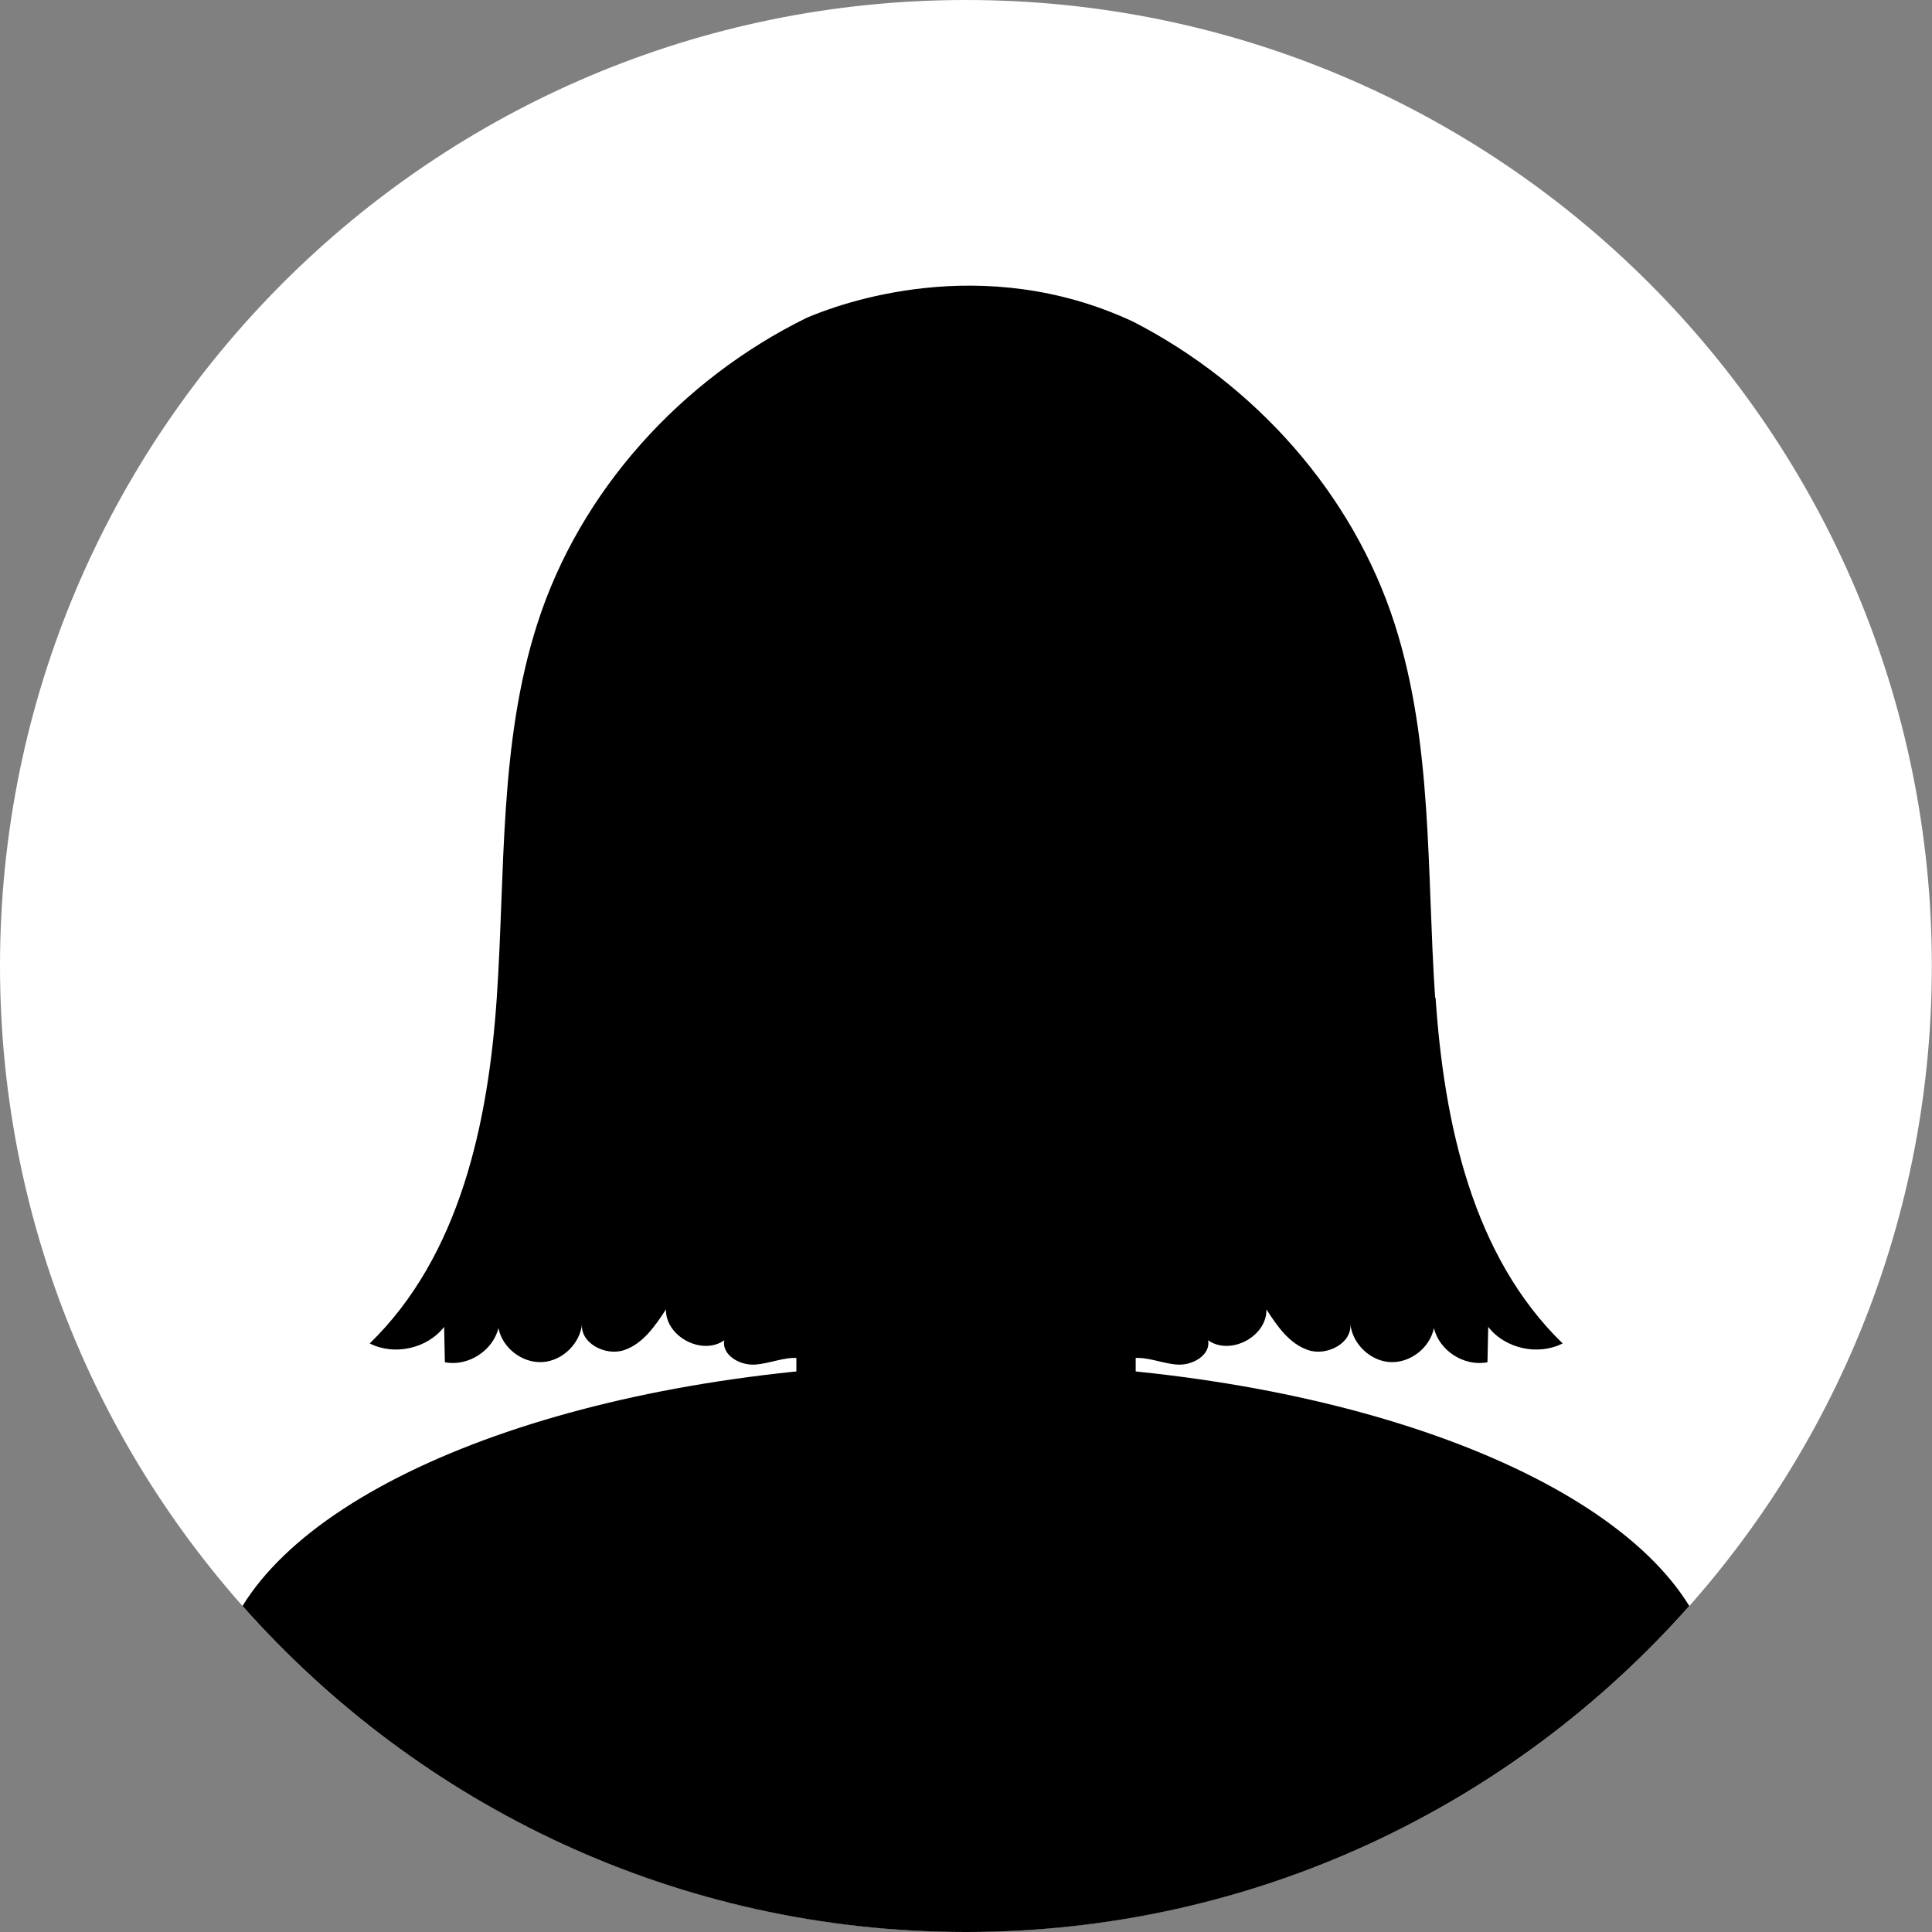 <svg width="90" height="90" viewBox="0 0 90 90" fill="none" xmlns="http://www.w3.org/2000/svg">
<rect x="0" y="0" width="90" height="90" fill="#808080" stroke="none"/>
<g clip-path="url(#clip0_1024_36657)">
<path d="M44.996 89.993C69.847 89.993 89.993 69.847 89.993 44.996C89.993 20.146 69.847 0 44.996 0C20.146 0 0 20.146 0 44.996C0 69.847 20.146 89.993 44.996 89.993Z" fill="white"/>
<path d="M44.995 60.261C54.661 60.261 62.497 50.13 62.497 37.631C62.497 25.133 54.661 15.001 44.995 15.001C35.328 15.001 27.492 25.133 27.492 37.631C27.492 50.13 35.328 60.261 44.995 60.261Z" fill="black"/>
<path d="M44.996 63.493C28.876 63.493 15.313 68.294 11.297 74.811C19.544 84.122 31.579 90 44.996 90C58.413 90 70.447 84.122 78.694 74.811C74.678 68.294 61.122 63.493 44.996 63.493Z" fill="black"/>
<path d="M46.221 44.997H43.782C40.09 44.997 37.098 47.989 37.098 51.681V66.89C37.098 70.582 40.09 73.575 43.782 73.575H46.221C49.912 73.575 52.905 70.582 52.905 66.89V51.681C52.905 47.989 49.912 44.997 46.221 44.997Z" fill="black"/>
<path d="M30.176 39.695C30.794 42.738 30.023 45.469 28.445 45.788C26.868 46.108 25.09 43.899 24.471 40.855C23.853 37.812 24.624 35.081 26.201 34.762C27.779 34.442 29.557 36.652 30.176 39.695Z" fill="black"/>
<path d="M59.819 39.695C59.2 42.738 59.972 45.469 61.549 45.788C63.126 46.108 64.905 43.899 65.523 40.855C66.142 37.812 65.37 35.081 63.793 34.762C62.216 34.442 60.437 36.652 59.819 39.695Z" fill="black"/>
<path d="M66.854 46.476C66.458 40.64 66.756 34.651 64.971 29.071C63.025 22.991 58.453 17.898 52.791 14.987C45.738 11.687 39.102 14.153 37.588 14.8C31.744 17.669 27.013 22.853 25.026 29.071C23.24 34.644 23.539 40.633 23.142 46.476C22.747 52.32 21.419 58.504 17.223 62.582C18.362 63.166 19.905 62.825 20.69 61.811C20.704 62.36 20.711 62.909 20.724 63.458C21.795 63.673 22.962 62.923 23.219 61.867C23.4 62.791 24.324 63.507 25.269 63.451C26.207 63.395 27.041 62.575 27.117 61.637C26.992 62.555 28.194 63.187 29.069 62.895C29.945 62.603 30.515 61.776 31.022 60.998C31.001 62.263 32.703 63.166 33.739 62.436C33.614 63.117 34.447 63.604 35.142 63.569C35.837 63.534 36.497 63.208 37.192 63.263C38.533 63.374 39.735 64.868 40.965 64.312C41.5 64.069 41.993 63.451 42.535 63.673C42.861 63.805 43.001 64.187 43.223 64.465C43.647 64.98 44.369 65.042 45.008 64.813C45.648 65.049 46.37 64.986 46.794 64.465C47.017 64.194 47.156 63.812 47.482 63.673C48.024 63.451 48.517 64.069 49.052 64.312C50.282 64.861 51.484 63.367 52.825 63.263C53.513 63.208 54.18 63.534 54.875 63.569C55.57 63.604 56.404 63.117 56.279 62.436C57.314 63.166 59.023 62.263 58.995 60.998C59.495 61.776 60.065 62.603 60.948 62.895C61.823 63.187 63.025 62.555 62.9 61.637C62.977 62.575 63.81 63.395 64.748 63.451C65.686 63.507 66.61 62.791 66.798 61.867C67.048 62.93 68.222 63.673 69.292 63.458C69.306 62.909 69.313 62.36 69.327 61.811C70.112 62.825 71.648 63.166 72.794 62.582C68.591 58.504 67.27 52.32 66.874 46.476H66.854Z" fill="black"/>
</g>
<defs>
<clipPath id="clip0_1024_36657">
<rect width="90" height="90" fill="white"/>
</clipPath>
</defs>
</svg>
